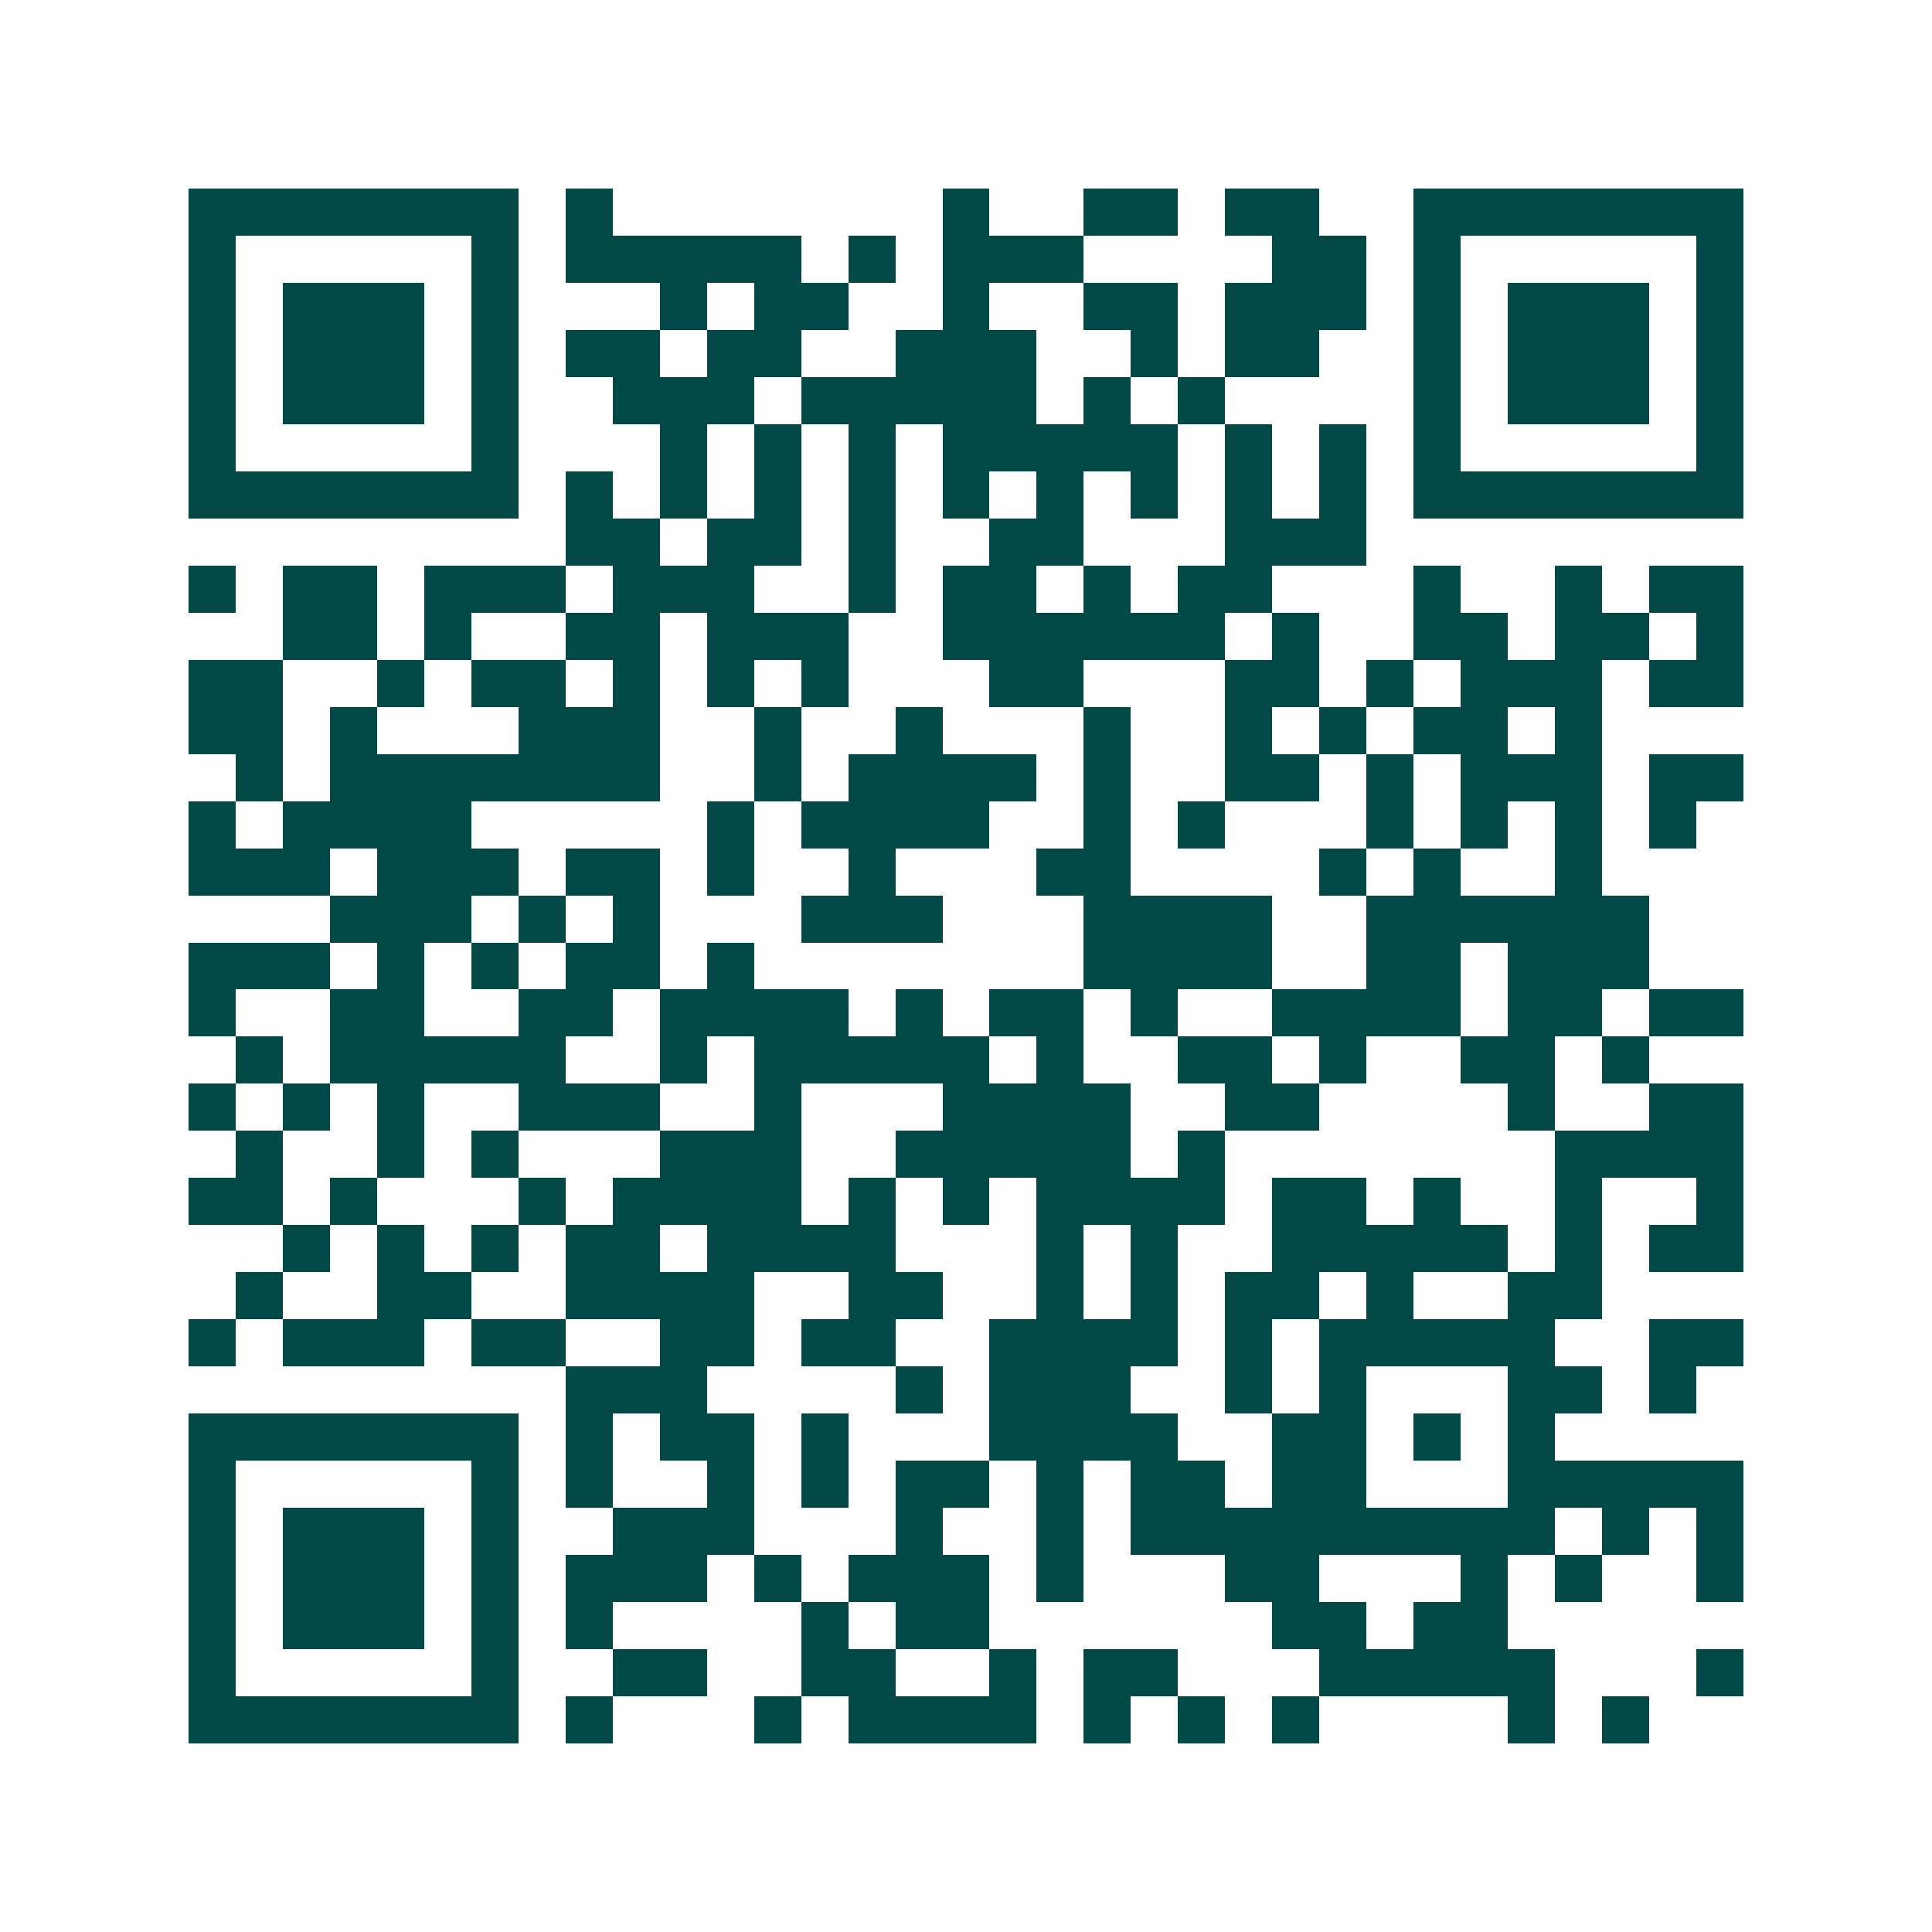<svg xmlns="http://www.w3.org/2000/svg" width="200" height="200" viewBox="0 0 41 41" shape-rendering="crispEdges"><path fill="#ffffff" d="M0 0h41v41H0z"/><path stroke="#014847" d="M4 4.5h7m1 0h1m7 0h1m2 0h2m1 0h2m2 0h7M4 5.5h1m5 0h1m1 0h5m1 0h1m1 0h3m4 0h2m1 0h1m5 0h1M4 6.5h1m1 0h3m1 0h1m3 0h1m1 0h2m2 0h1m2 0h2m1 0h3m1 0h1m1 0h3m1 0h1M4 7.5h1m1 0h3m1 0h1m1 0h2m1 0h2m2 0h3m2 0h1m1 0h2m2 0h1m1 0h3m1 0h1M4 8.5h1m1 0h3m1 0h1m2 0h3m1 0h5m1 0h1m1 0h1m4 0h1m1 0h3m1 0h1M4 9.5h1m5 0h1m3 0h1m1 0h1m1 0h1m1 0h5m1 0h1m1 0h1m1 0h1m5 0h1M4 10.5h7m1 0h1m1 0h1m1 0h1m1 0h1m1 0h1m1 0h1m1 0h1m1 0h1m1 0h1m1 0h7M12 11.5h2m1 0h2m1 0h1m2 0h2m3 0h3M4 12.5h1m1 0h2m1 0h3m1 0h3m2 0h1m1 0h2m1 0h1m1 0h2m3 0h1m2 0h1m1 0h2M6 13.5h2m1 0h1m2 0h2m1 0h3m2 0h6m1 0h1m2 0h2m1 0h2m1 0h1M4 14.5h2m2 0h1m1 0h2m1 0h1m1 0h1m1 0h1m3 0h2m3 0h2m1 0h1m1 0h3m1 0h2M4 15.5h2m1 0h1m3 0h3m2 0h1m2 0h1m3 0h1m2 0h1m1 0h1m1 0h2m1 0h1M5 16.5h1m1 0h7m2 0h1m1 0h4m1 0h1m2 0h2m1 0h1m1 0h3m1 0h2M4 17.5h1m1 0h4m5 0h1m1 0h4m2 0h1m1 0h1m3 0h1m1 0h1m1 0h1m1 0h1M4 18.5h3m1 0h3m1 0h2m1 0h1m2 0h1m3 0h2m4 0h1m1 0h1m2 0h1M7 19.5h3m1 0h1m1 0h1m3 0h3m3 0h4m2 0h6M4 20.5h3m1 0h1m1 0h1m1 0h2m1 0h1m7 0h4m2 0h2m1 0h3M4 21.5h1m2 0h2m2 0h2m1 0h4m1 0h1m1 0h2m1 0h1m2 0h4m1 0h2m1 0h2M5 22.5h1m1 0h5m2 0h1m1 0h5m1 0h1m2 0h2m1 0h1m2 0h2m1 0h1M4 23.5h1m1 0h1m1 0h1m2 0h3m2 0h1m3 0h4m2 0h2m4 0h1m2 0h2M5 24.5h1m2 0h1m1 0h1m3 0h3m2 0h5m1 0h1m7 0h4M4 25.5h2m1 0h1m3 0h1m1 0h4m1 0h1m1 0h1m1 0h4m1 0h2m1 0h1m2 0h1m2 0h1M6 26.5h1m1 0h1m1 0h1m1 0h2m1 0h4m3 0h1m1 0h1m2 0h5m1 0h1m1 0h2M5 27.5h1m2 0h2m2 0h4m2 0h2m2 0h1m1 0h1m1 0h2m1 0h1m2 0h2M4 28.5h1m1 0h3m1 0h2m2 0h2m1 0h2m2 0h4m1 0h1m1 0h5m2 0h2M12 29.5h3m4 0h1m1 0h3m2 0h1m1 0h1m3 0h2m1 0h1M4 30.5h7m1 0h1m1 0h2m1 0h1m3 0h4m2 0h2m1 0h1m1 0h1M4 31.5h1m5 0h1m1 0h1m2 0h1m1 0h1m1 0h2m1 0h1m1 0h2m1 0h2m3 0h5M4 32.5h1m1 0h3m1 0h1m2 0h3m3 0h1m2 0h1m1 0h9m1 0h1m1 0h1M4 33.5h1m1 0h3m1 0h1m1 0h3m1 0h1m1 0h3m1 0h1m3 0h2m3 0h1m1 0h1m2 0h1M4 34.5h1m1 0h3m1 0h1m1 0h1m4 0h1m1 0h2m6 0h2m1 0h2M4 35.5h1m5 0h1m2 0h2m2 0h2m2 0h1m1 0h2m3 0h5m3 0h1M4 36.5h7m1 0h1m3 0h1m1 0h4m1 0h1m1 0h1m1 0h1m4 0h1m1 0h1"/></svg>
